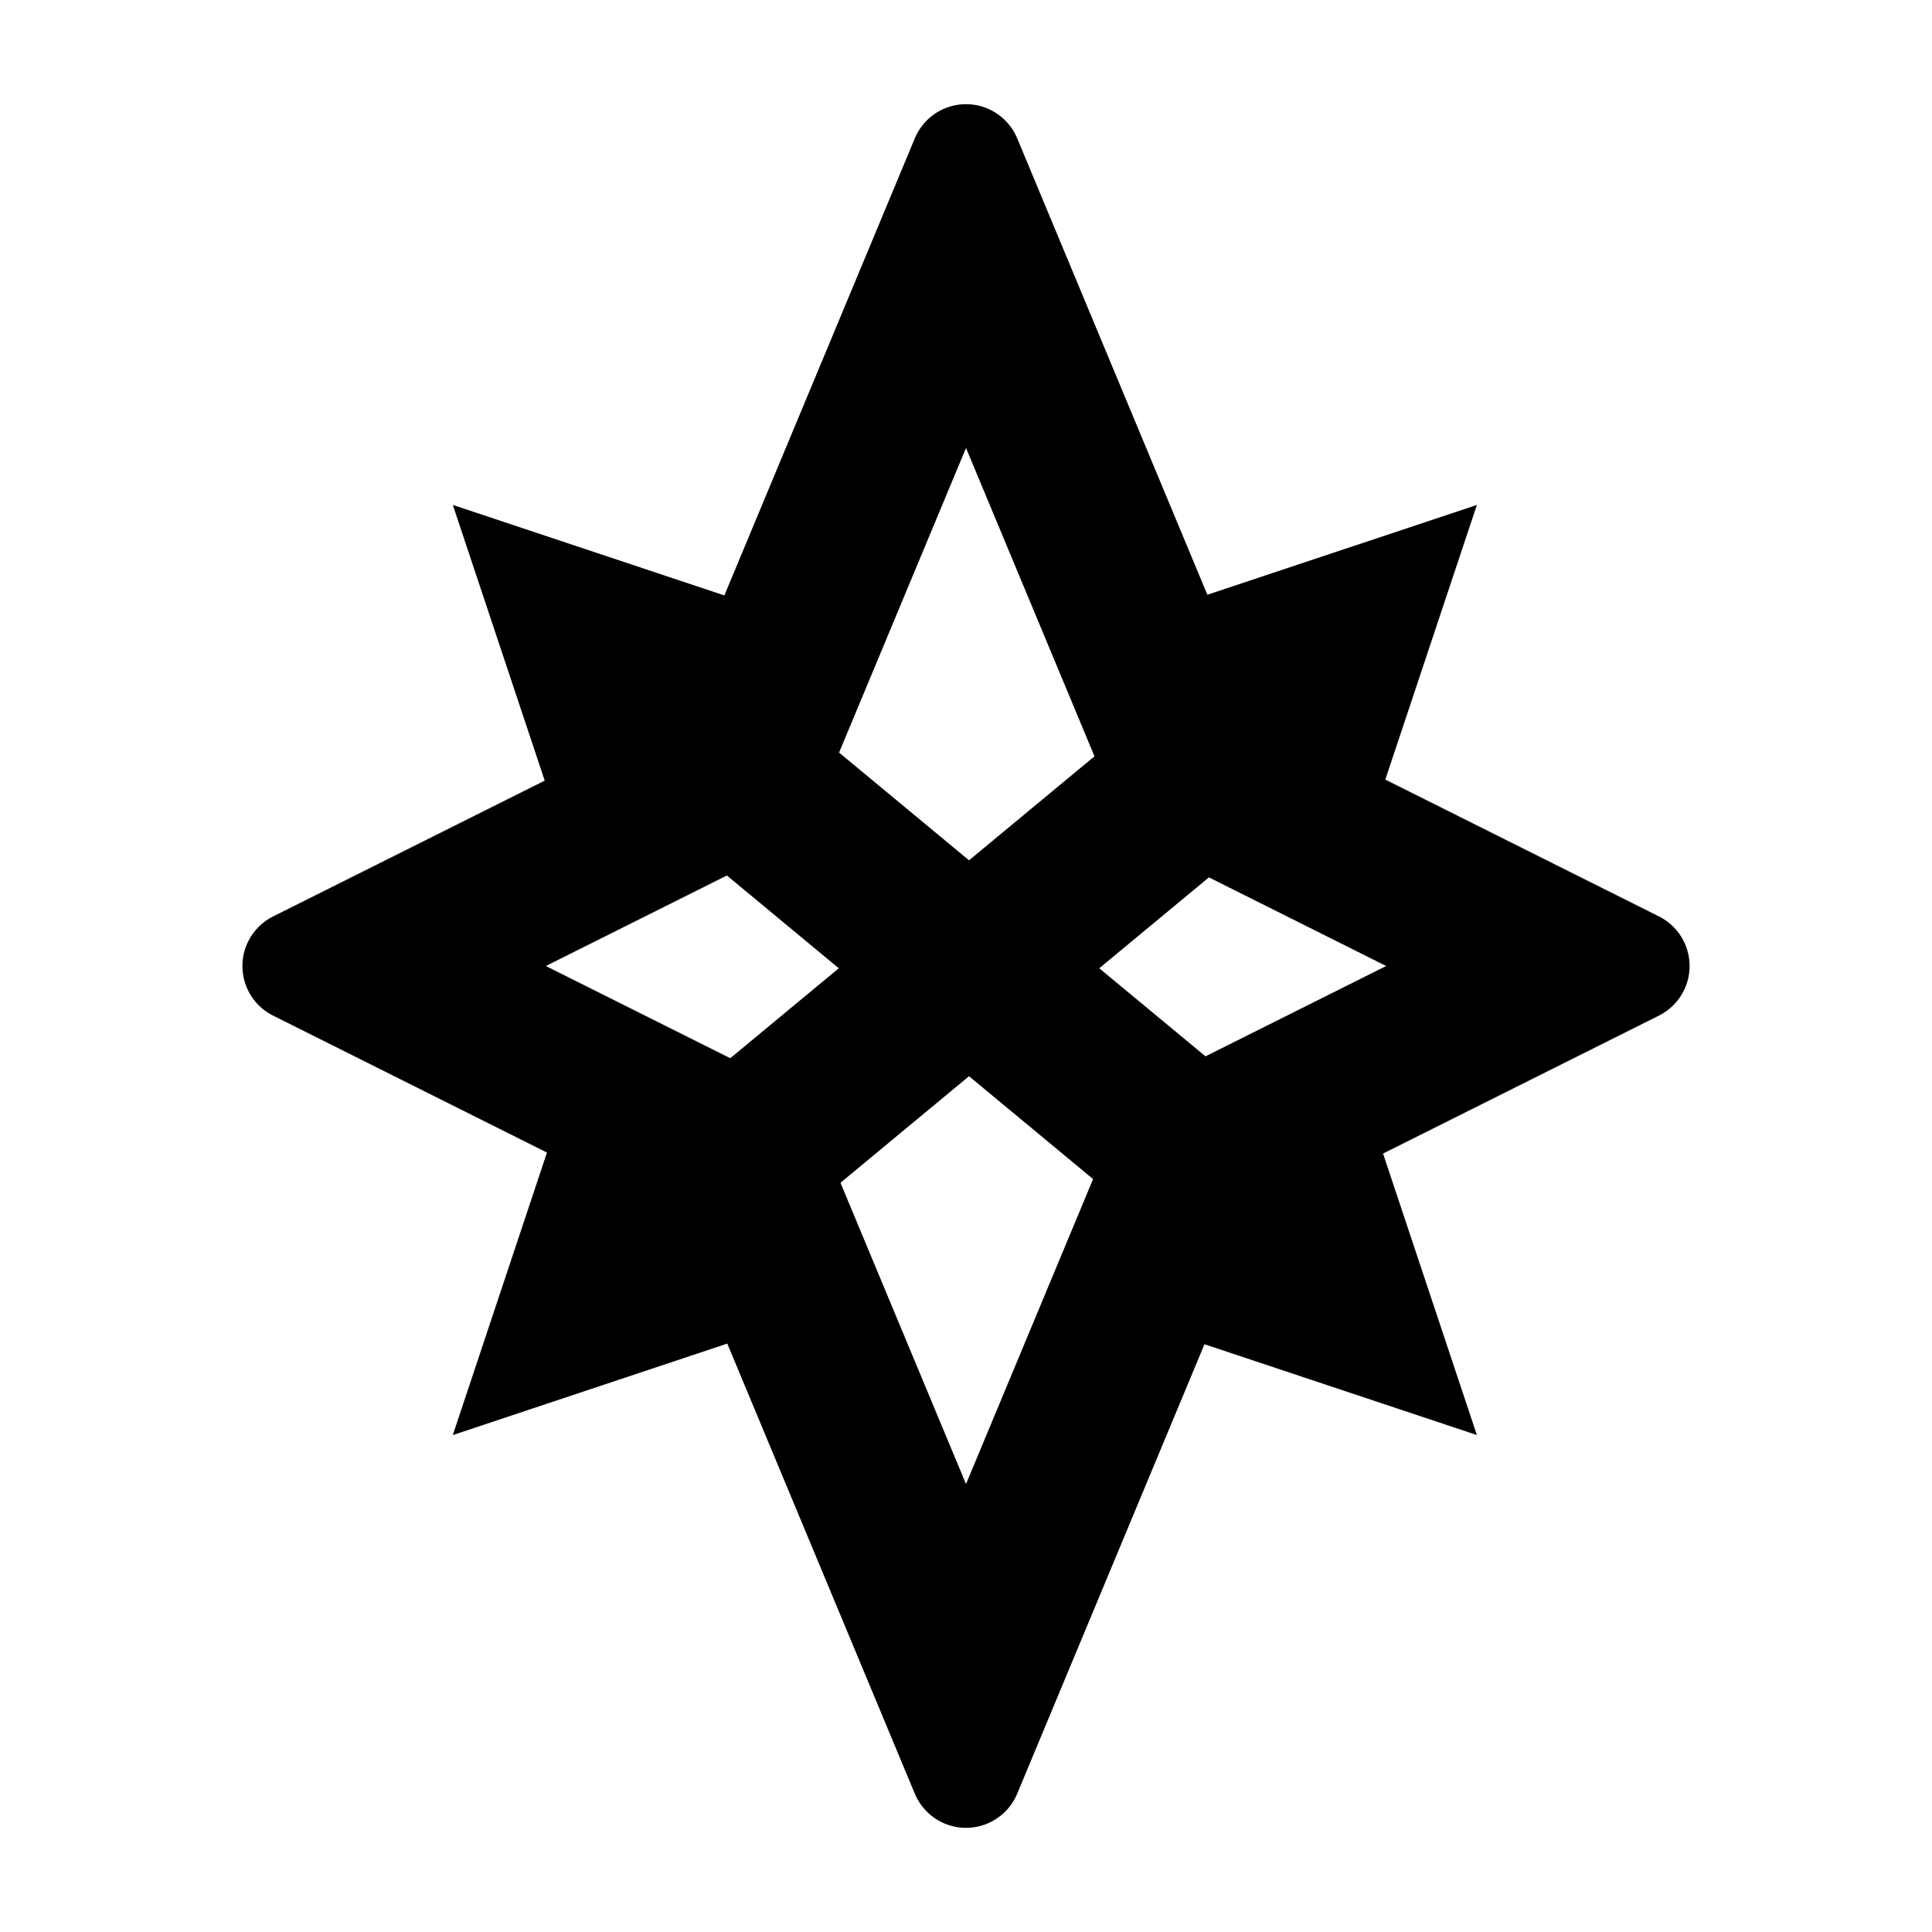 <?xml version="1.0" encoding="UTF-8"?>
<!-- Uploaded to: ICON Repo, www.svgrepo.com, Generator: ICON Repo Mixer Tools -->
<svg fill="#000000" width="800px" height="800px" version="1.1" viewBox="144 144 512 512" xmlns="http://www.w3.org/2000/svg">
 <path d="m511.12 350.6 72.516 36.258c7.258 3.629 10.199 12.457 6.57 19.715-1.422 2.844-3.727 5.148-6.57 6.57l-73.113 36.559 24.867 74.602-72.195-24.062-49.629 119.11c-3.121 7.492-11.723 11.035-19.215 7.914-3.578-1.492-6.422-4.336-7.914-7.914l-49.703-119.29-72.738 24.246 24.953-74.867-72.582-36.293c-7.258-3.629-10.199-12.453-6.57-19.715 1.422-2.844 3.727-5.148 6.57-6.57l71.984-35.992-24.355-73.062 71.965 23.988 50.477-121.14c3.121-7.492 11.727-11.035 19.215-7.914 3.578 1.492 6.422 4.336 7.914 7.914l50.398 120.96 71.426-23.805zm-46.746 25.914-29.059 24.086 28.156 23.34 47.879-23.938zm-30.695 79.949-32.879-27.254-34.066 28.238 33.27 79.84zm-96.152-32.027 28.758-23.836-29.656-24.586-47.973 23.988zm28.836-80.992 34.438 28.547 33.25-27.562-34.047-81.715z"/>
</svg>